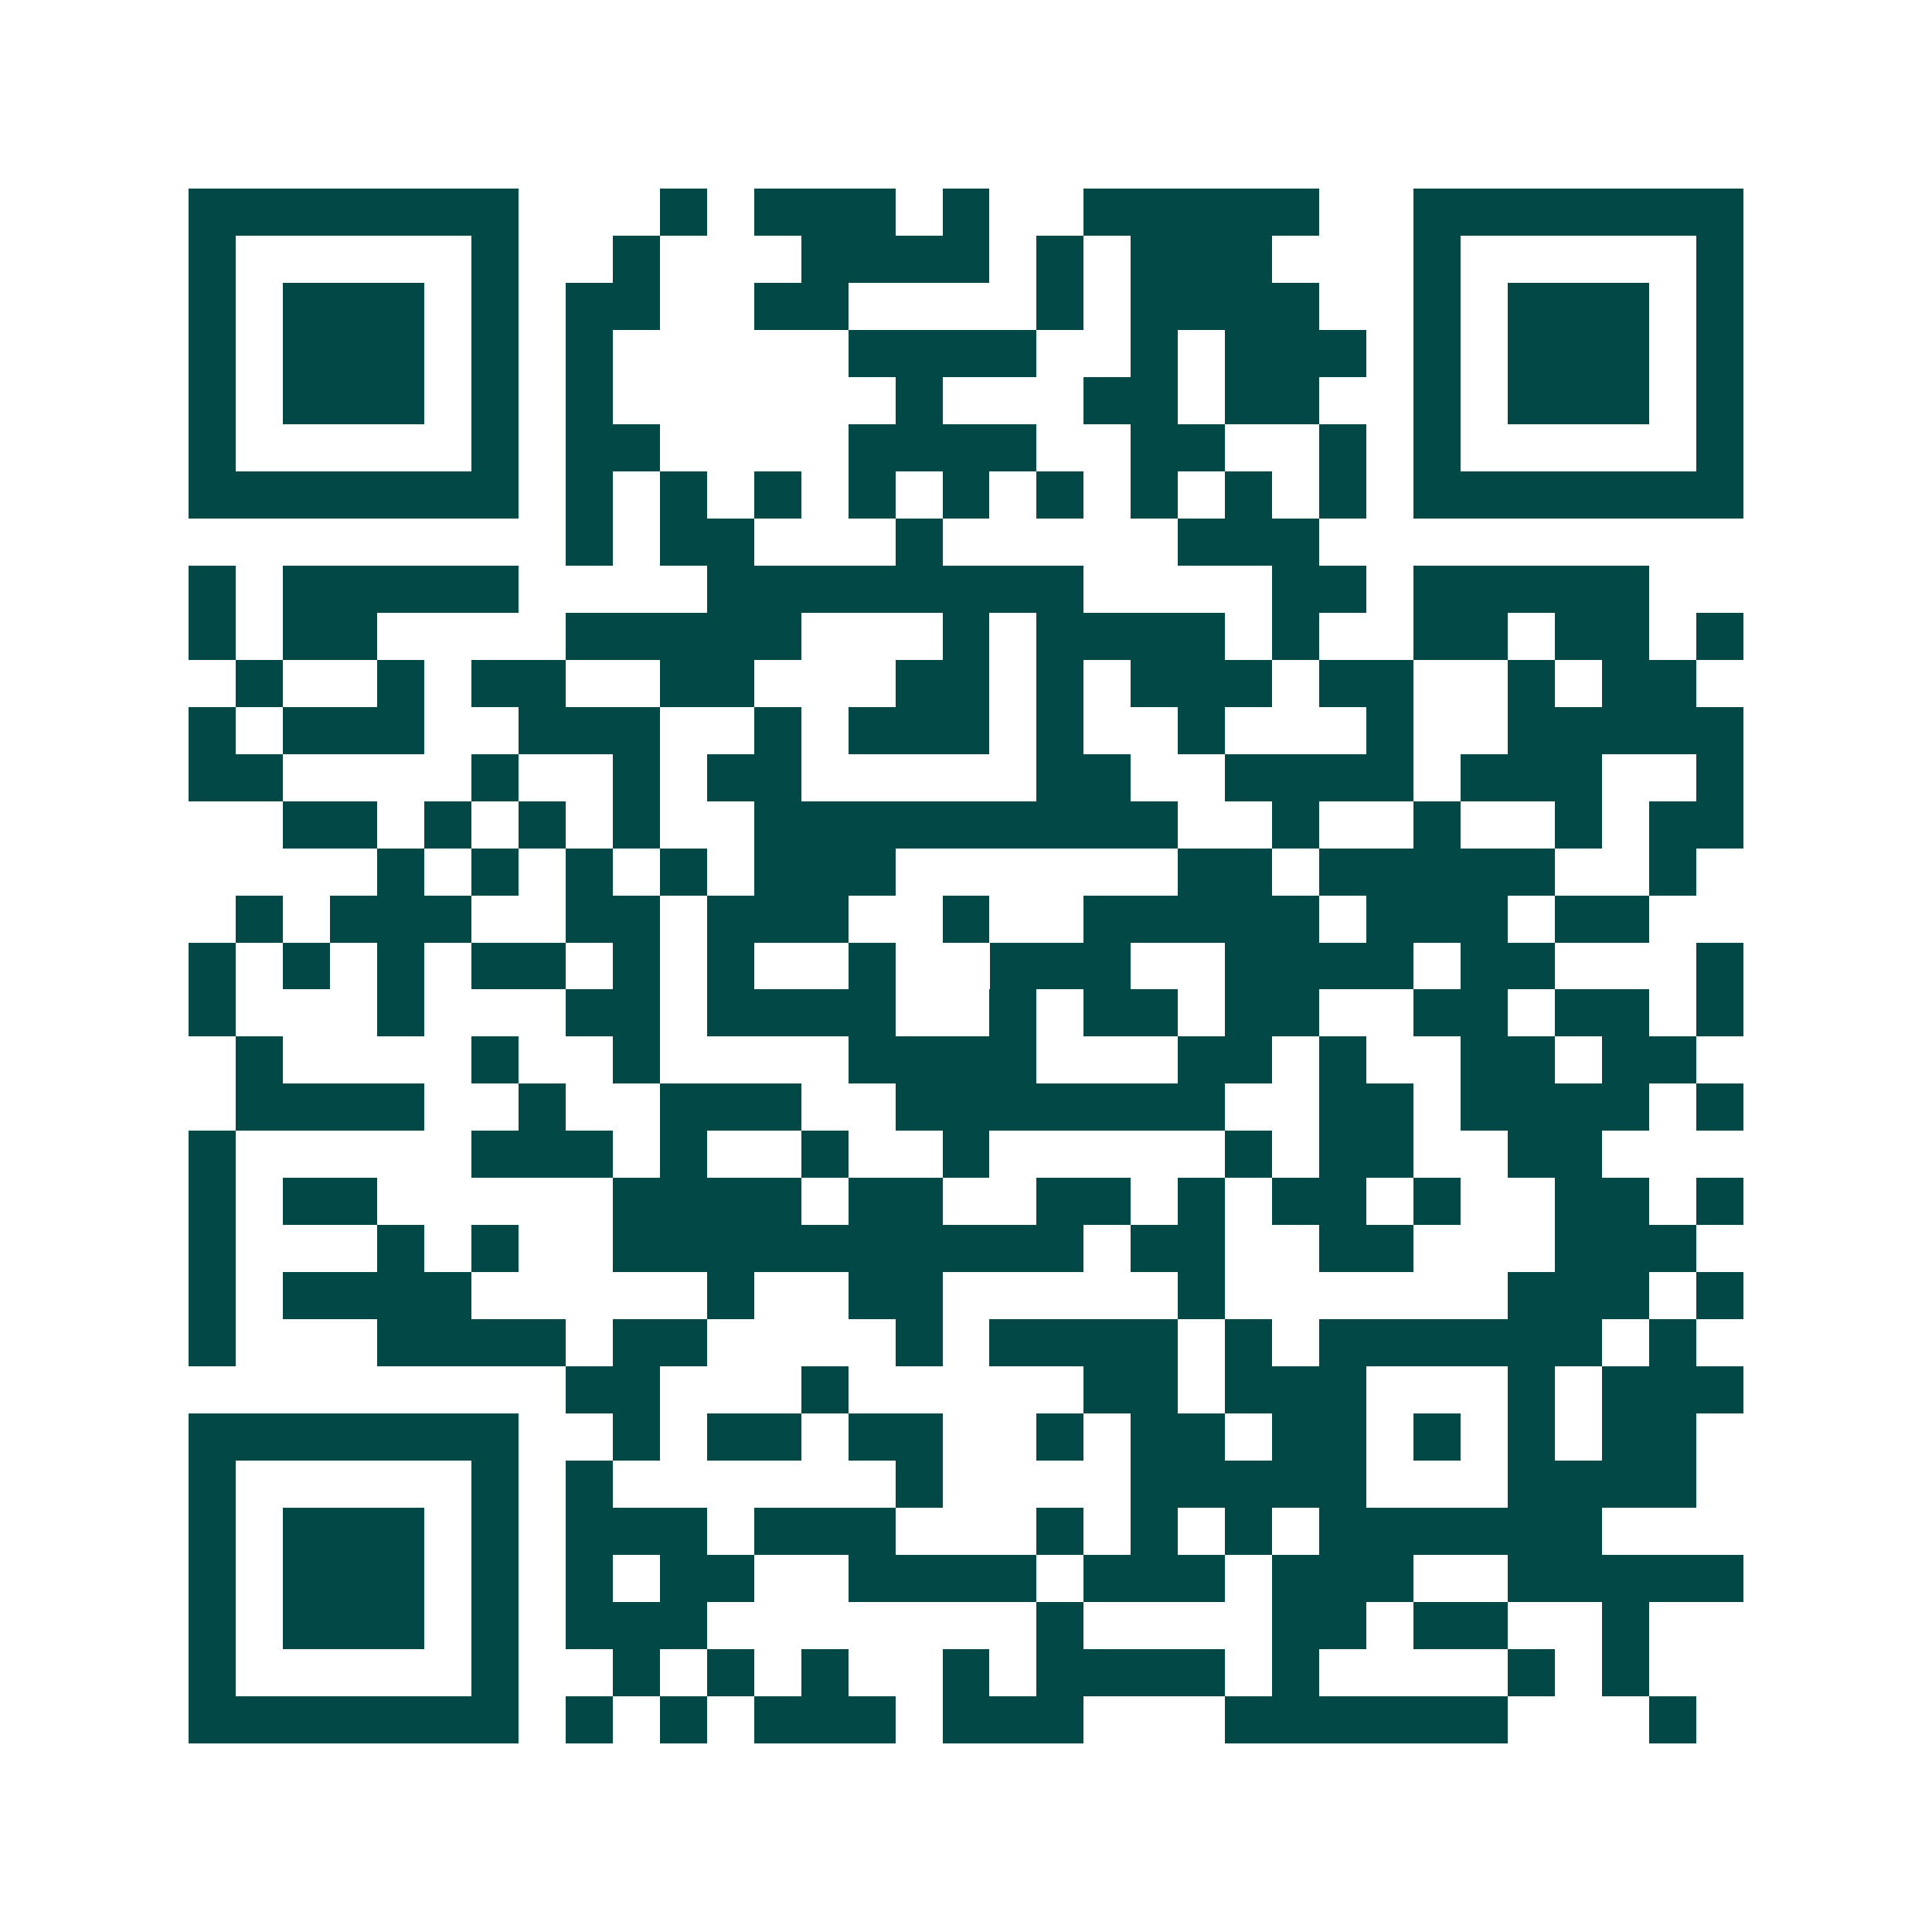 <svg xmlns="http://www.w3.org/2000/svg" width="200" height="200" viewBox="0 0 41 41" shape-rendering="crispEdges"><path fill="#ffffff" d="M0 0h41v41H0z"/><path stroke="#014847" d="M4 4.5h7m3 0h1m1 0h3m1 0h1m2 0h5m2 0h7M4 5.5h1m5 0h1m2 0h1m3 0h4m1 0h1m1 0h3m3 0h1m5 0h1M4 6.5h1m1 0h3m1 0h1m1 0h2m2 0h2m4 0h1m1 0h4m2 0h1m1 0h3m1 0h1M4 7.5h1m1 0h3m1 0h1m1 0h1m5 0h4m2 0h1m1 0h3m1 0h1m1 0h3m1 0h1M4 8.5h1m1 0h3m1 0h1m1 0h1m6 0h1m3 0h2m1 0h2m2 0h1m1 0h3m1 0h1M4 9.5h1m5 0h1m1 0h2m4 0h4m2 0h2m2 0h1m1 0h1m5 0h1M4 10.5h7m1 0h1m1 0h1m1 0h1m1 0h1m1 0h1m1 0h1m1 0h1m1 0h1m1 0h1m1 0h7M12 11.5h1m1 0h2m3 0h1m5 0h3M4 12.5h1m1 0h5m4 0h8m4 0h2m1 0h5M4 13.5h1m1 0h2m4 0h5m3 0h1m1 0h4m1 0h1m2 0h2m1 0h2m1 0h1M5 14.5h1m2 0h1m1 0h2m2 0h2m3 0h2m1 0h1m1 0h3m1 0h2m2 0h1m1 0h2M4 15.5h1m1 0h3m2 0h3m2 0h1m1 0h3m1 0h1m2 0h1m3 0h1m2 0h5M4 16.5h2m4 0h1m2 0h1m1 0h2m5 0h2m2 0h4m1 0h3m2 0h1M6 17.5h2m1 0h1m1 0h1m1 0h1m2 0h9m2 0h1m2 0h1m2 0h1m1 0h2M8 18.5h1m1 0h1m1 0h1m1 0h1m1 0h3m6 0h2m1 0h5m2 0h1M5 19.5h1m1 0h3m2 0h2m1 0h3m2 0h1m2 0h5m1 0h3m1 0h2M4 20.5h1m1 0h1m1 0h1m1 0h2m1 0h1m1 0h1m2 0h1m2 0h3m2 0h4m1 0h2m3 0h1M4 21.5h1m3 0h1m3 0h2m1 0h4m2 0h1m1 0h2m1 0h2m2 0h2m1 0h2m1 0h1M5 22.5h1m4 0h1m2 0h1m4 0h4m3 0h2m1 0h1m2 0h2m1 0h2M5 23.5h4m2 0h1m2 0h3m2 0h7m2 0h2m1 0h4m1 0h1M4 24.5h1m5 0h3m1 0h1m2 0h1m2 0h1m5 0h1m1 0h2m2 0h2M4 25.5h1m1 0h2m5 0h4m1 0h2m2 0h2m1 0h1m1 0h2m1 0h1m2 0h2m1 0h1M4 26.5h1m3 0h1m1 0h1m2 0h10m1 0h2m2 0h2m3 0h3M4 27.5h1m1 0h4m5 0h1m2 0h2m5 0h1m6 0h3m1 0h1M4 28.5h1m3 0h4m1 0h2m4 0h1m1 0h4m1 0h1m1 0h6m1 0h1M12 29.5h2m3 0h1m5 0h2m1 0h3m3 0h1m1 0h3M4 30.5h7m2 0h1m1 0h2m1 0h2m2 0h1m1 0h2m1 0h2m1 0h1m1 0h1m1 0h2M4 31.5h1m5 0h1m1 0h1m6 0h1m4 0h5m3 0h4M4 32.5h1m1 0h3m1 0h1m1 0h3m1 0h3m3 0h1m1 0h1m1 0h1m1 0h6M4 33.5h1m1 0h3m1 0h1m1 0h1m1 0h2m2 0h4m1 0h3m1 0h3m2 0h5M4 34.5h1m1 0h3m1 0h1m1 0h3m7 0h1m4 0h2m1 0h2m2 0h1M4 35.5h1m5 0h1m2 0h1m1 0h1m1 0h1m2 0h1m1 0h4m1 0h1m4 0h1m1 0h1M4 36.5h7m1 0h1m1 0h1m1 0h3m1 0h3m3 0h6m3 0h1"/></svg>
